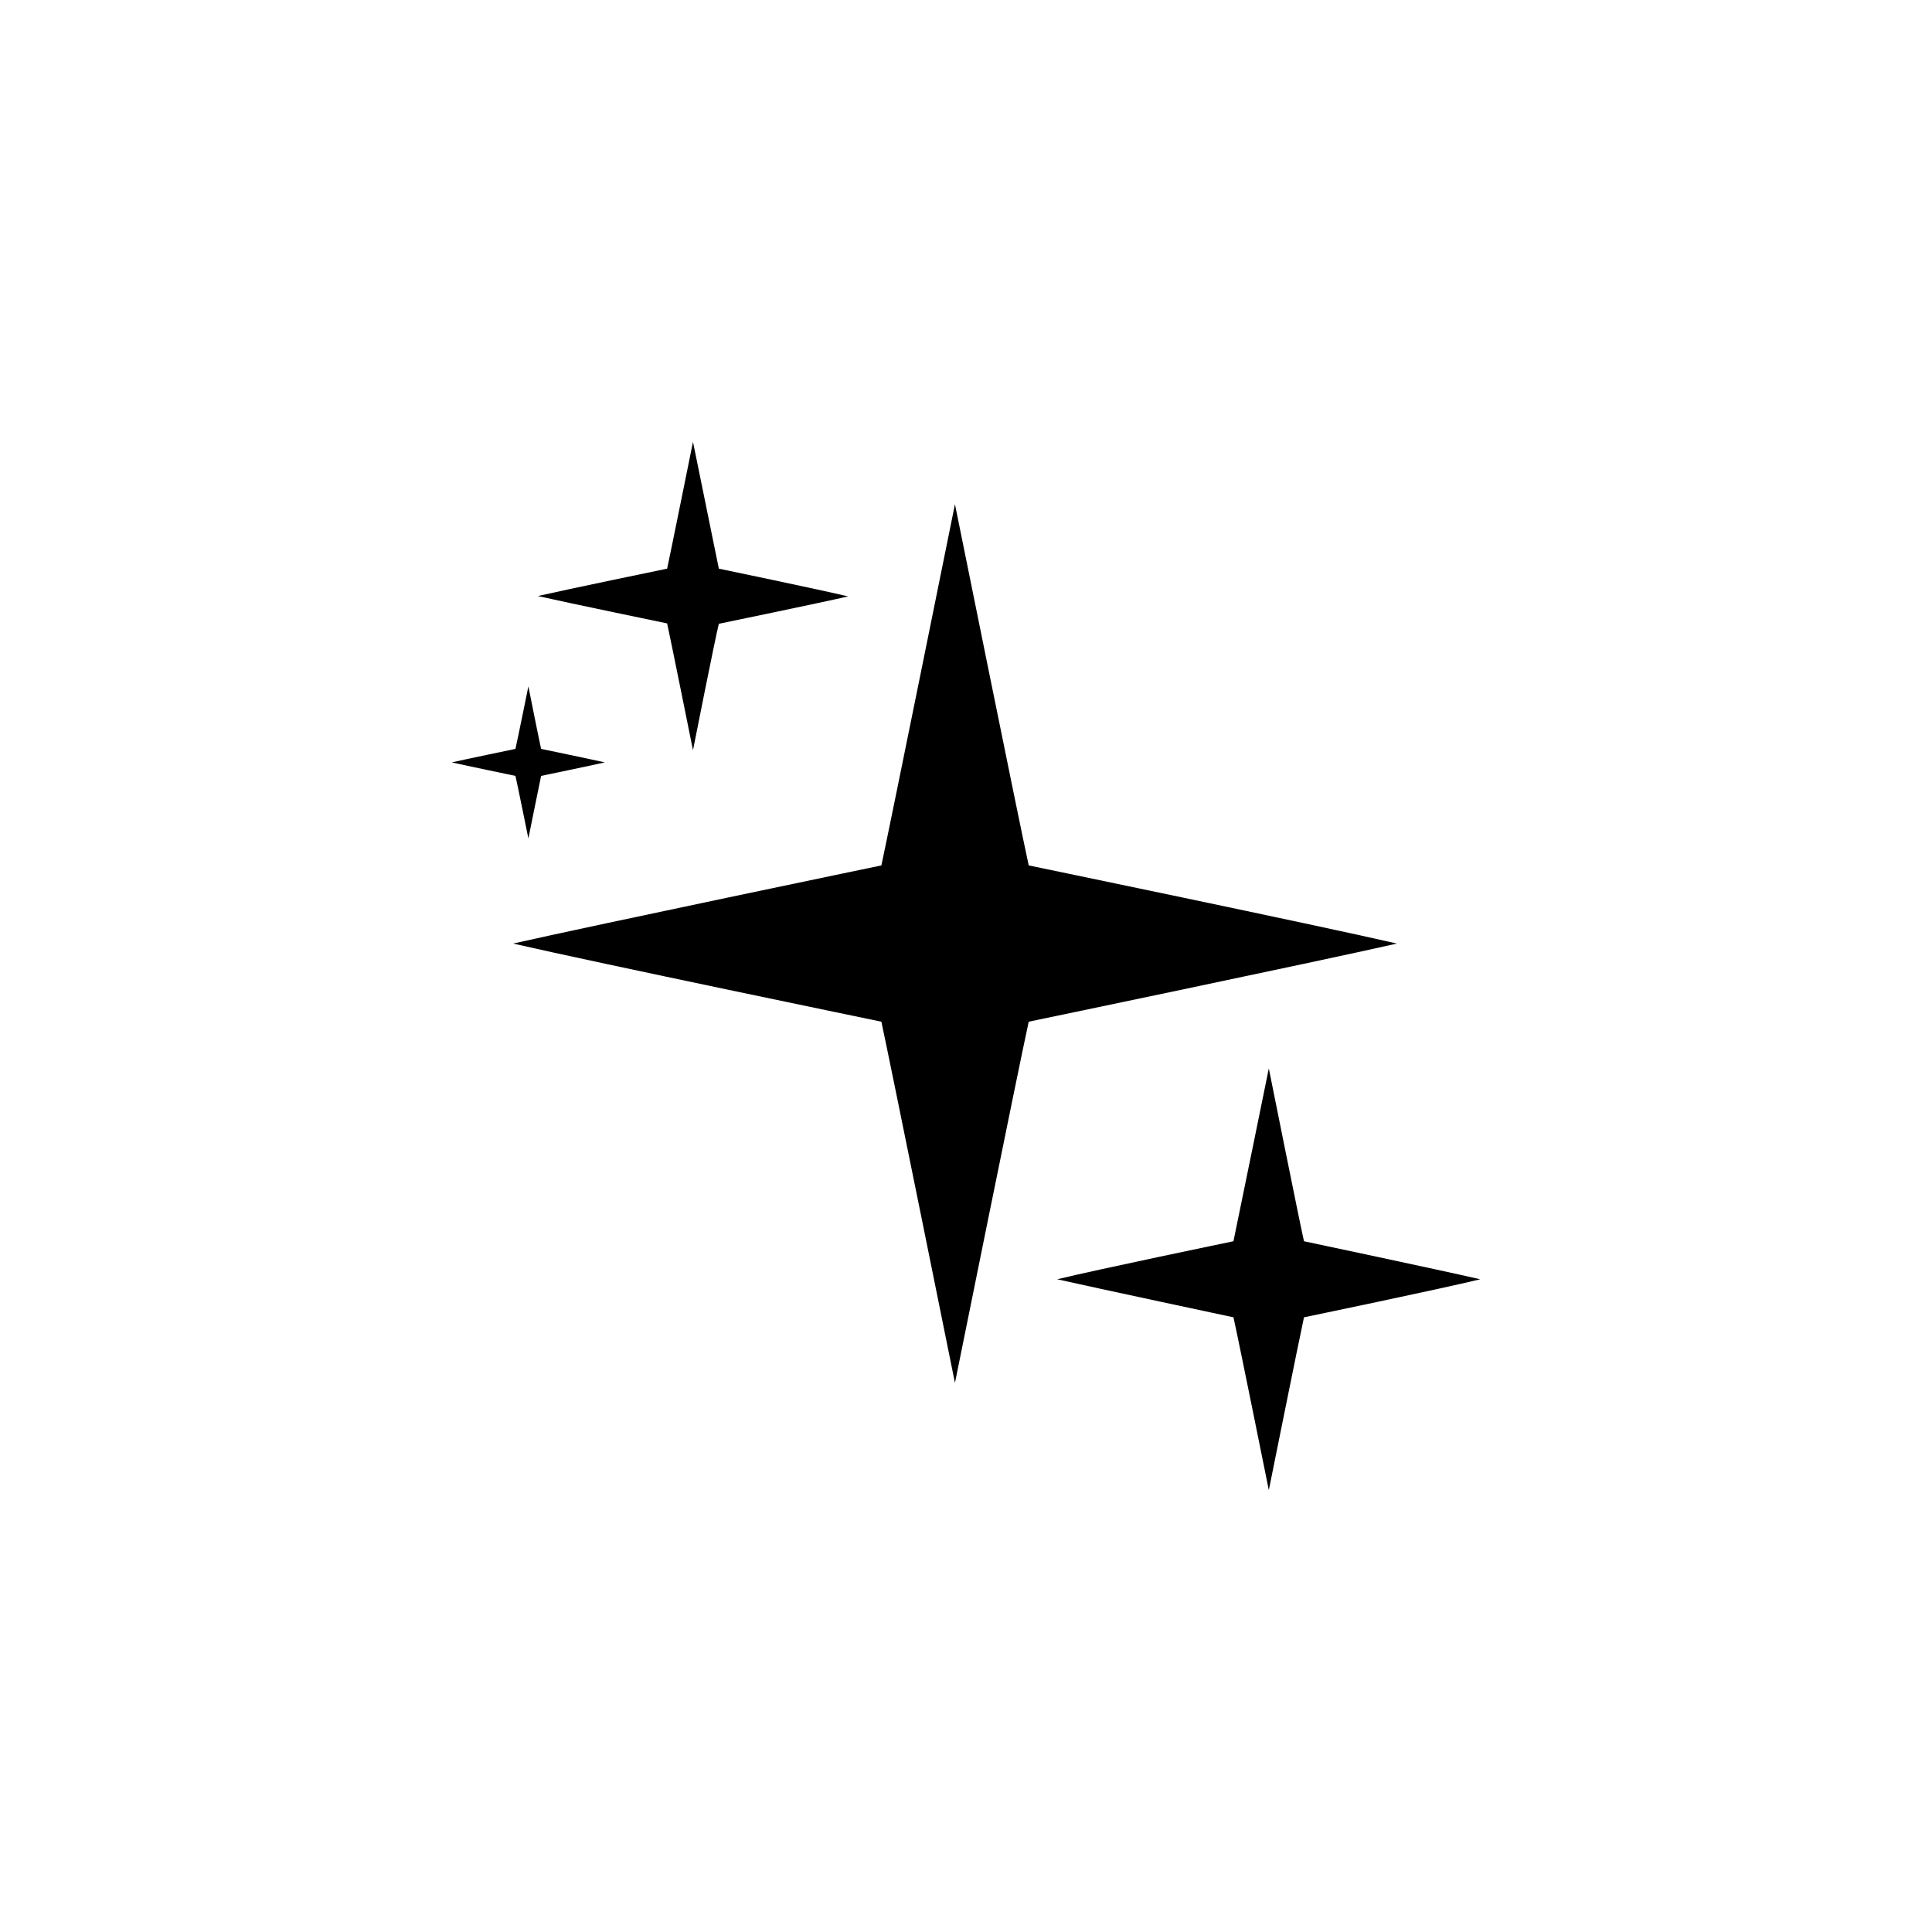 <?xml version="1.0" encoding="UTF-8"?>
<!-- Uploaded to: ICON Repo, www.svgrepo.com, Generator: ICON Repo Mixer Tools -->
<svg fill="#000000" width="800px" height="800px" version="1.1" viewBox="144 144 512 512" xmlns="http://www.w3.org/2000/svg">
 <g>
  <path d="m416.62 414.76s75.57-15.719 97.59-20.707c-21.914-5.039-97.59-20.707-97.59-20.707-2.418-10.984-19.547-95.723-19.547-95.723s-17.129 84.742-19.496 95.723c0 0-75.57 15.719-97.59 20.707 21.867 5.039 97.59 20.707 97.59 20.707 2.367 10.934 19.496 95.723 19.496 95.723s17.129-84.793 19.547-95.723z"/>
  <path d="m334.5 309.31s26.602-5.492 34.258-7.254c-7.809-1.863-34.258-7.356-34.258-7.356-0.805-3.879-6.852-33.605-6.852-33.605s-5.996 29.727-6.852 33.605c0 0-26.551 5.492-34.258 7.254 7.707 1.762 34.258 7.254 34.258 7.254 0.855 3.828 6.852 33.605 6.852 33.605s5.894-29.777 6.852-33.504z"/>
  <path d="m287.4 349.62s13.098-2.719 16.879-3.578c-3.777-0.855-16.879-3.578-16.879-3.578-0.453-1.914-3.375-16.574-3.375-16.574s-2.973 14.66-3.426 16.574c0 0-13.098 2.719-16.879 3.578 3.777 0.855 16.879 3.578 16.879 3.578 0.453 1.914 3.426 16.574 3.426 16.574s2.922-14.457 3.375-16.574z"/>
  <path d="m489.57 493.1s36.223-7.508 46.703-10.078c-10.48-2.418-46.703-10.078-46.703-10.078-1.16-5.039-9.32-45.797-9.32-45.797s-8.211 40.305-9.371 45.797c0 0-36.223 7.508-46.703 10.078 10.48 2.367 46.703 10.078 46.703 10.078 1.16 5.039 9.371 45.797 9.371 45.797s8.164-40.555 9.32-45.797z"/>
 </g>
</svg>